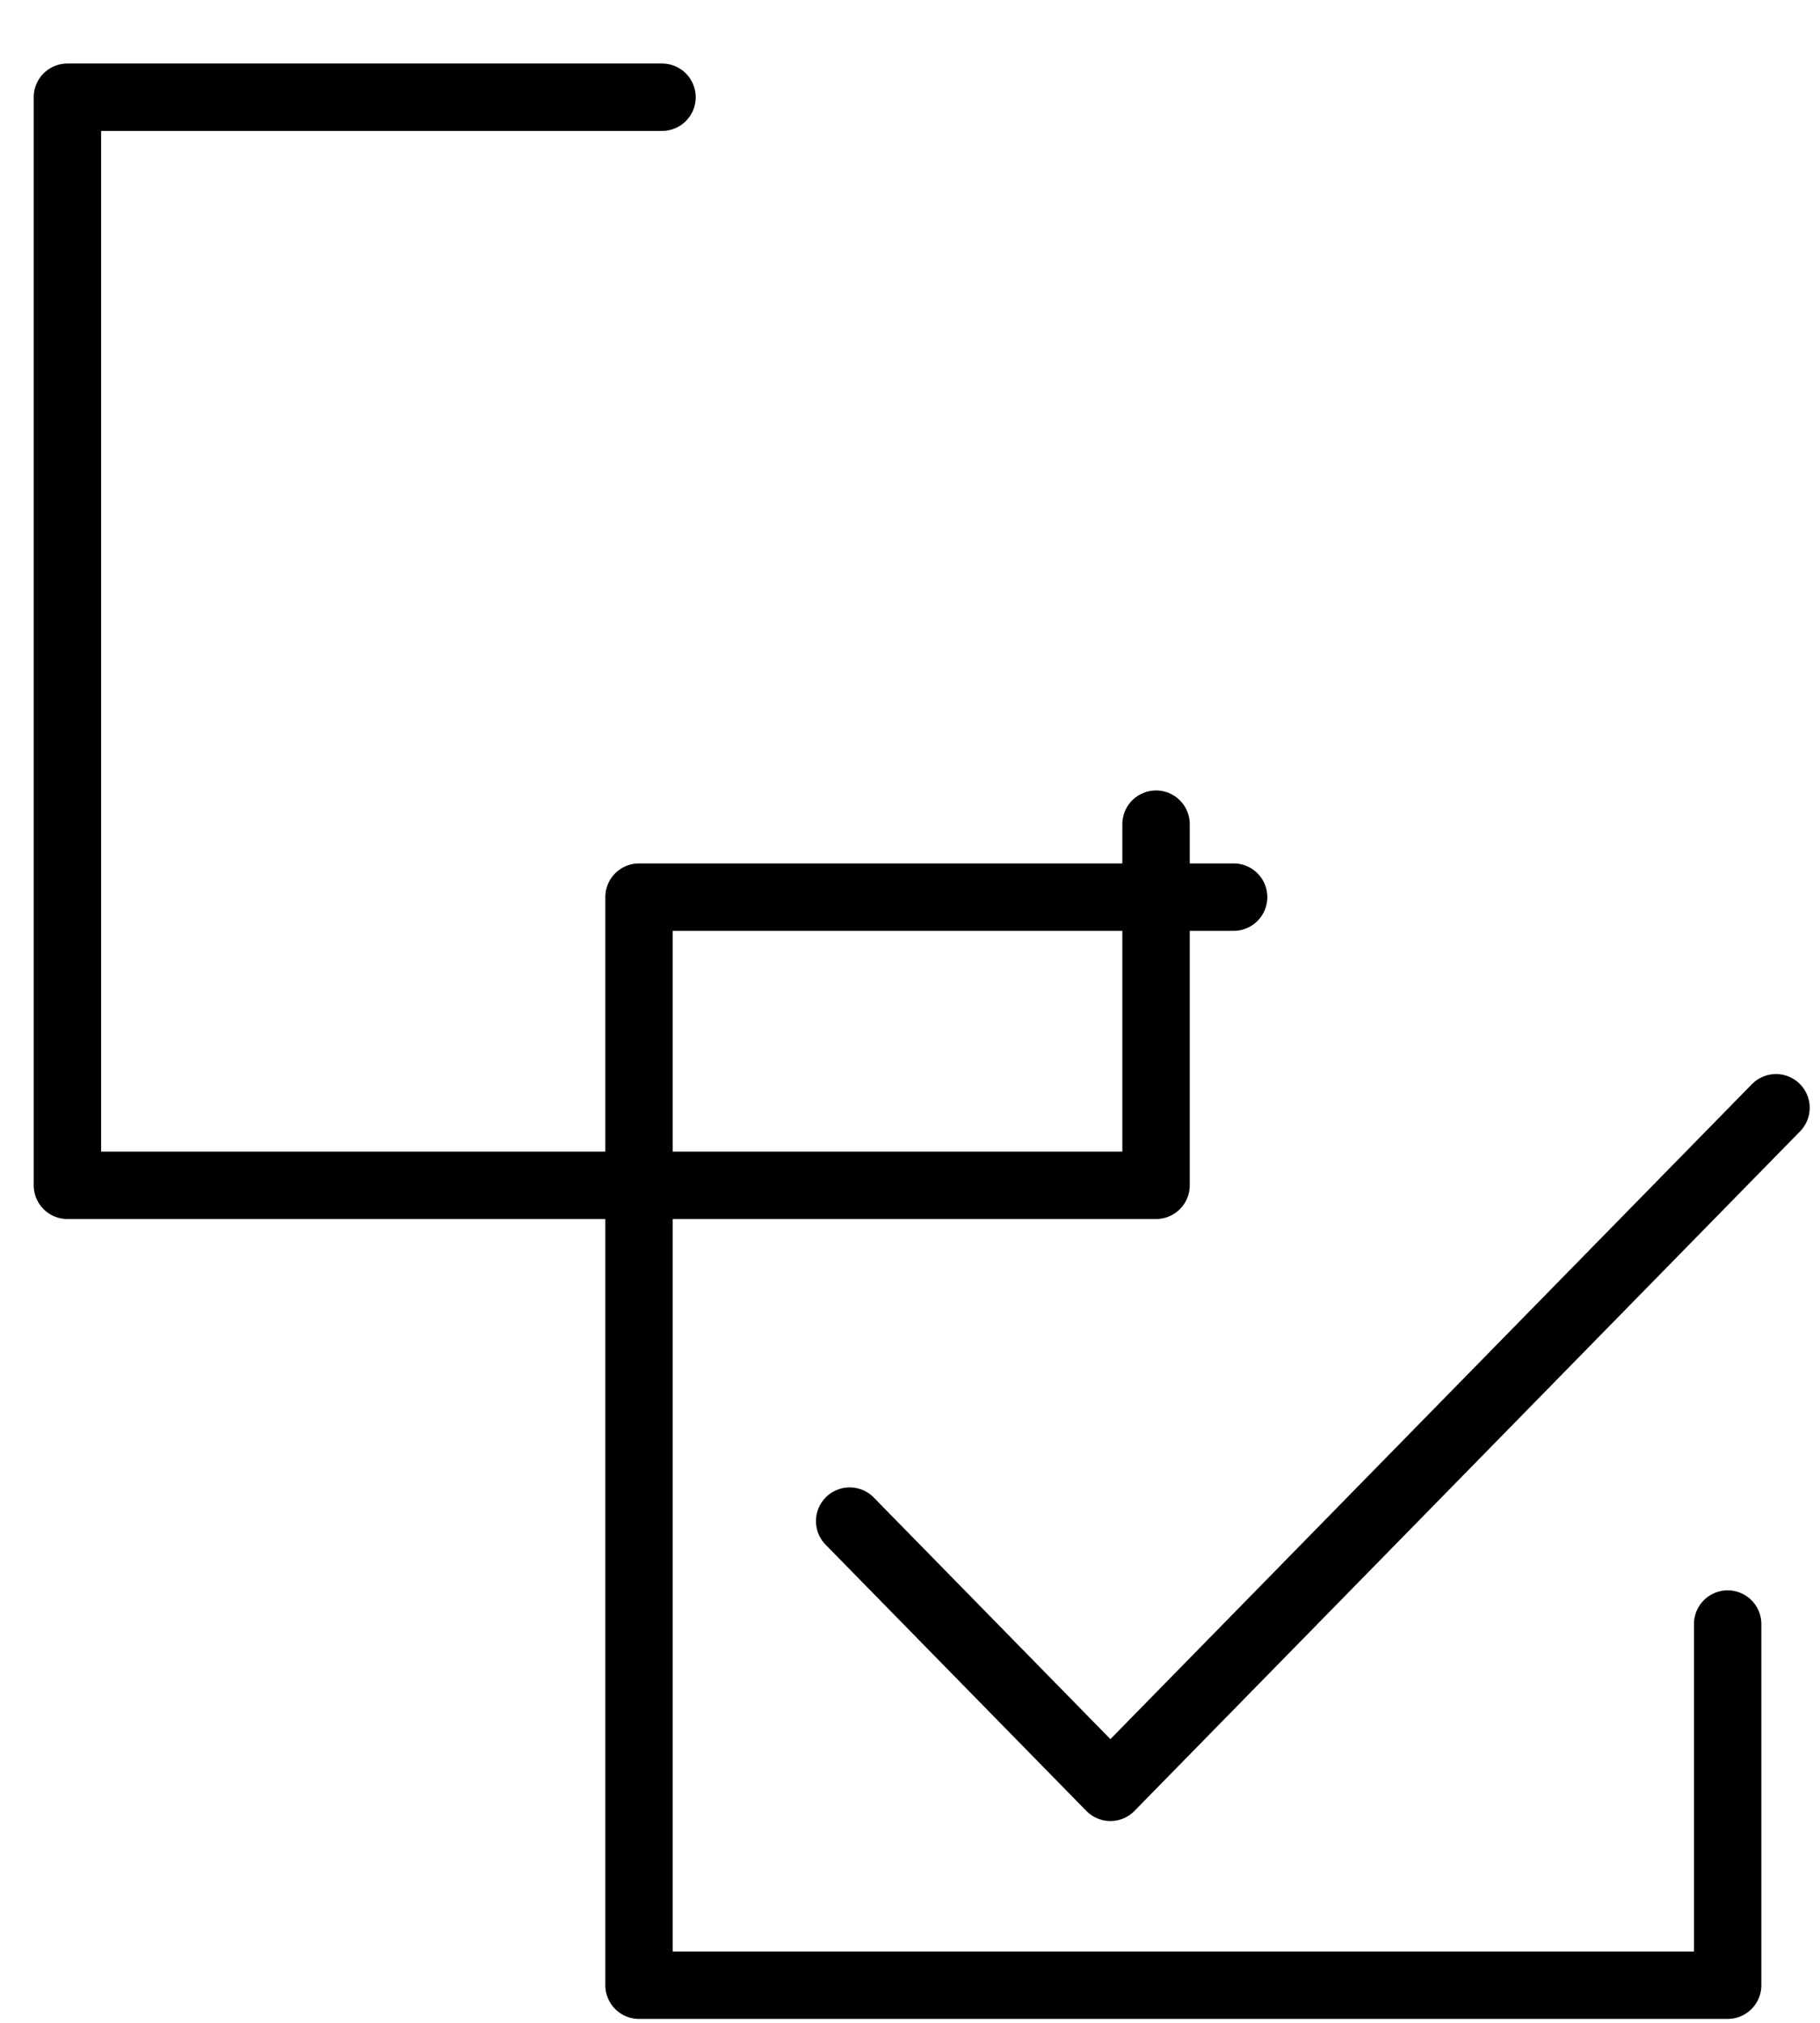 <svg width="27" height="30" viewBox="0 0 27 30" fill="none" xmlns="http://www.w3.org/2000/svg">
<path d="M17.15 12.223V17.579H1V1.442H9.821" stroke="black" stroke-miterlimit="10" stroke-linecap="round" stroke-linejoin="round"/>
<path d="M12.605 22.559L16.473 26.507L26.347 16.429" stroke="black" stroke-miterlimit="10" stroke-linecap="round" stroke-linejoin="round"/>
<path d="M25.63 24.086V29.442H9.48V13.305H18.301" stroke="black" stroke-miterlimit="10" stroke-linecap="round" stroke-linejoin="round"/>
</svg>
